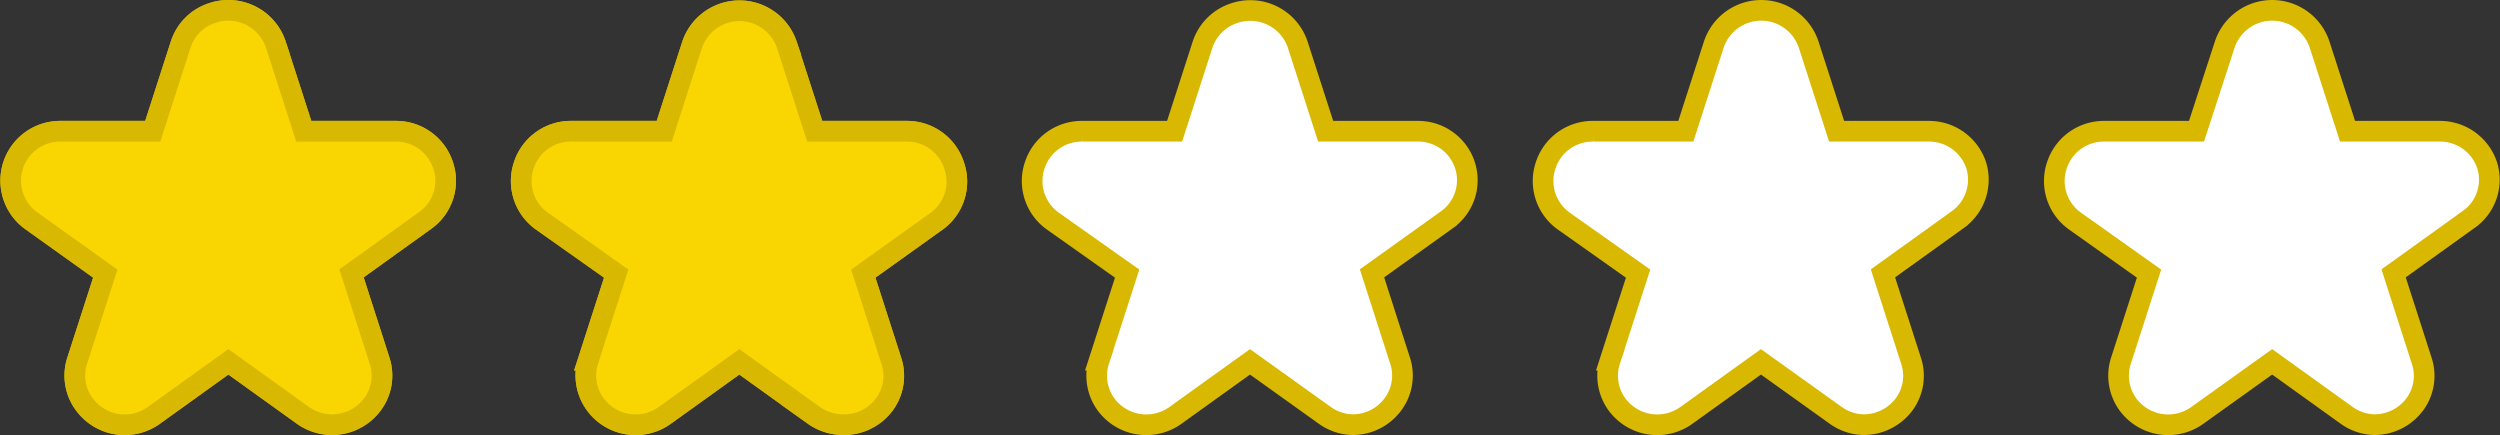 <svg xmlns="http://www.w3.org/2000/svg" viewBox="0 0 89.54 15.59"><rect x="0" y="0" width="89.54" height="15.59" fill="#333333" stroke="none"/><defs><style>.cls-1,.cls-2{fill:#fff;stroke-width:.74px;stroke:#d8b800;stroke-miterlimit:10}.cls-2{fill:#f9d502}</style></defs><g id="レイヤー_2" data-name="レイヤー 2"><g id="star"><path id="パス_2" data-name="パス 2" class="cls-1" d="M17.2 7.12a1.77 1.77 0 0 0-1.7-1.22h-3.29l-1-3.1a1.79 1.79 0 0 0-2.29-1.13A1.75 1.75 0 0 0 7.8 2.8l-1 3.1H3.49a1.77 1.77 0 0 0-1.05 3.2L5.1 11l-1 3.1a1.72 1.72 0 0 0 .25 1.58 1.79 1.79 0 0 0 2.5.39l2.66-1.91 2.66 1.91a1.8 1.8 0 0 0 2.5-.39 1.72 1.72 0 0 0 .25-1.58l-1-3.11 2.66-1.91a1.74 1.74 0 0 0 .62-1.96z" transform="translate(-1.33 -1.2)"/></g><g id="star-2" data-name="star"><path id="パス_2-2" data-name="パス 2" class="cls-1" d="M35.5 7.12a1.77 1.77 0 0 0-1.7-1.22h-3.29l-1-3.1a1.79 1.79 0 0 0-3.39 0l-1 3.1h-3.33a1.77 1.77 0 0 0-1.7 1.22 1.76 1.76 0 0 0 .65 2L23.4 11l-1 3.1a1.75 1.75 0 0 0 .25 1.58 1.79 1.79 0 0 0 2.5.39l2.66-1.91 2.66 1.91a1.83 1.83 0 0 0 1.05.34 1.8 1.8 0 0 0 1.48-.72 1.72 1.72 0 0 0 .25-1.58l-1-3.11 2.67-1.91a1.75 1.75 0 0 0 .58-1.97z" transform="translate(-1.33 -1.2)"/></g><g id="star-3" data-name="star"><path id="パス_2-3" data-name="パス 2" class="cls-1" d="M53.8 7.12a1.76 1.76 0 0 0-1.69-1.22h-3.3l-1-3.1a1.79 1.79 0 0 0-2.27-1.13A1.77 1.77 0 0 0 44.4 2.8l-1 3.1h-3.31a1.77 1.77 0 0 0-1.7 1.22 1.76 1.76 0 0 0 .65 2L41.7 11l-1 3.1a1.75 1.75 0 0 0 .24 1.58 1.79 1.79 0 0 0 2.5.39l2.66-1.91 2.67 1.91a1.77 1.77 0 0 0 1 .34 1.79 1.79 0 0 0 1.45-.73 1.72 1.72 0 0 0 .25-1.58l-1-3.11 2.67-1.91a1.74 1.74 0 0 0 .66-1.96z" transform="translate(-1.33 -1.2)"/></g><g id="star-4" data-name="star"><path id="パス_2-4" data-name="パス 2" class="cls-1" d="M72.11 7.12a1.78 1.78 0 0 0-1.7-1.22h-3.3l-1-3.1a1.79 1.79 0 0 0-3.4 0l-1 3.1h-3.32a1.77 1.77 0 0 0-1.7 1.22 1.76 1.76 0 0 0 .65 2L60 11l-1 3.1a1.75 1.75 0 0 0 .24 1.58 1.79 1.79 0 0 0 2.5.39l2.66-1.91 2.67 1.91a1.77 1.77 0 0 0 1 .34 1.81 1.81 0 0 0 1.46-.73 1.72 1.72 0 0 0 .24-1.58l-1-3.11 2.66-1.91a1.76 1.76 0 0 0 .68-1.96z" transform="translate(-1.33 -1.2)"/></g><g id="star-5" data-name="star"><path id="パス_2-5" data-name="パス 2" class="cls-1" d="M90.41 7.12a1.78 1.78 0 0 0-1.7-1.22h-3.3l-1-3.1a1.79 1.79 0 0 0-3.4 0L80 5.9h-3.31A1.77 1.77 0 0 0 75 7.12a1.76 1.76 0 0 0 .65 2L78.3 11l-1 3.1a1.75 1.75 0 0 0 .24 1.58 1.79 1.79 0 0 0 2.5.39l2.67-1.91 2.66 1.91a1.78 1.78 0 0 0 1 .34 1.8 1.8 0 0 0 1.45-.73 1.72 1.72 0 0 0 .24-1.58l-1-3.11 2.66-1.91a1.74 1.74 0 0 0 .69-1.96z" transform="translate(-1.33 -1.2)"/></g></g><g id="レイヤー_1" data-name="レイヤー 1"><g id="star-6" data-name="star"><path id="all_over" data-name="all over" class="cls-2" d="M17.2 7.12a1.77 1.77 0 0 0-1.7-1.22h-3.29l-1-3.1a1.79 1.79 0 0 0-2.29-1.13A1.75 1.75 0 0 0 7.8 2.8l-1 3.1H3.49a1.77 1.77 0 0 0-1.05 3.2L5.1 11l-1 3.1a1.72 1.72 0 0 0 .25 1.58 1.79 1.79 0 0 0 2.5.39l2.66-1.91 2.66 1.91a1.8 1.8 0 0 0 2.5-.39 1.72 1.72 0 0 0 .25-1.58l-1-3.11 2.66-1.91a1.74 1.74 0 0 0 .62-1.96z" transform="translate(-1.33 -1.2)"/></g><g id="star-7" data-name="star"><path id="all_over-2" data-name="all over" class="cls-2" d="M35.5 7.12a1.77 1.77 0 0 0-1.7-1.22h-3.29l-1-3.1a1.79 1.79 0 0 0-3.39 0l-1 3.1h-3.33a1.77 1.77 0 0 0-1.7 1.22 1.76 1.76 0 0 0 .65 2L23.4 11l-1 3.1a1.75 1.75 0 0 0 .25 1.58 1.79 1.79 0 0 0 2.5.39l2.66-1.91 2.66 1.91a1.83 1.83 0 0 0 1.05.34 1.8 1.8 0 0 0 1.48-.72 1.72 1.72 0 0 0 .25-1.58l-1-3.11 2.67-1.91a1.75 1.75 0 0 0 .58-1.97z" transform="translate(-1.33 -1.2)"/></g></g></svg>